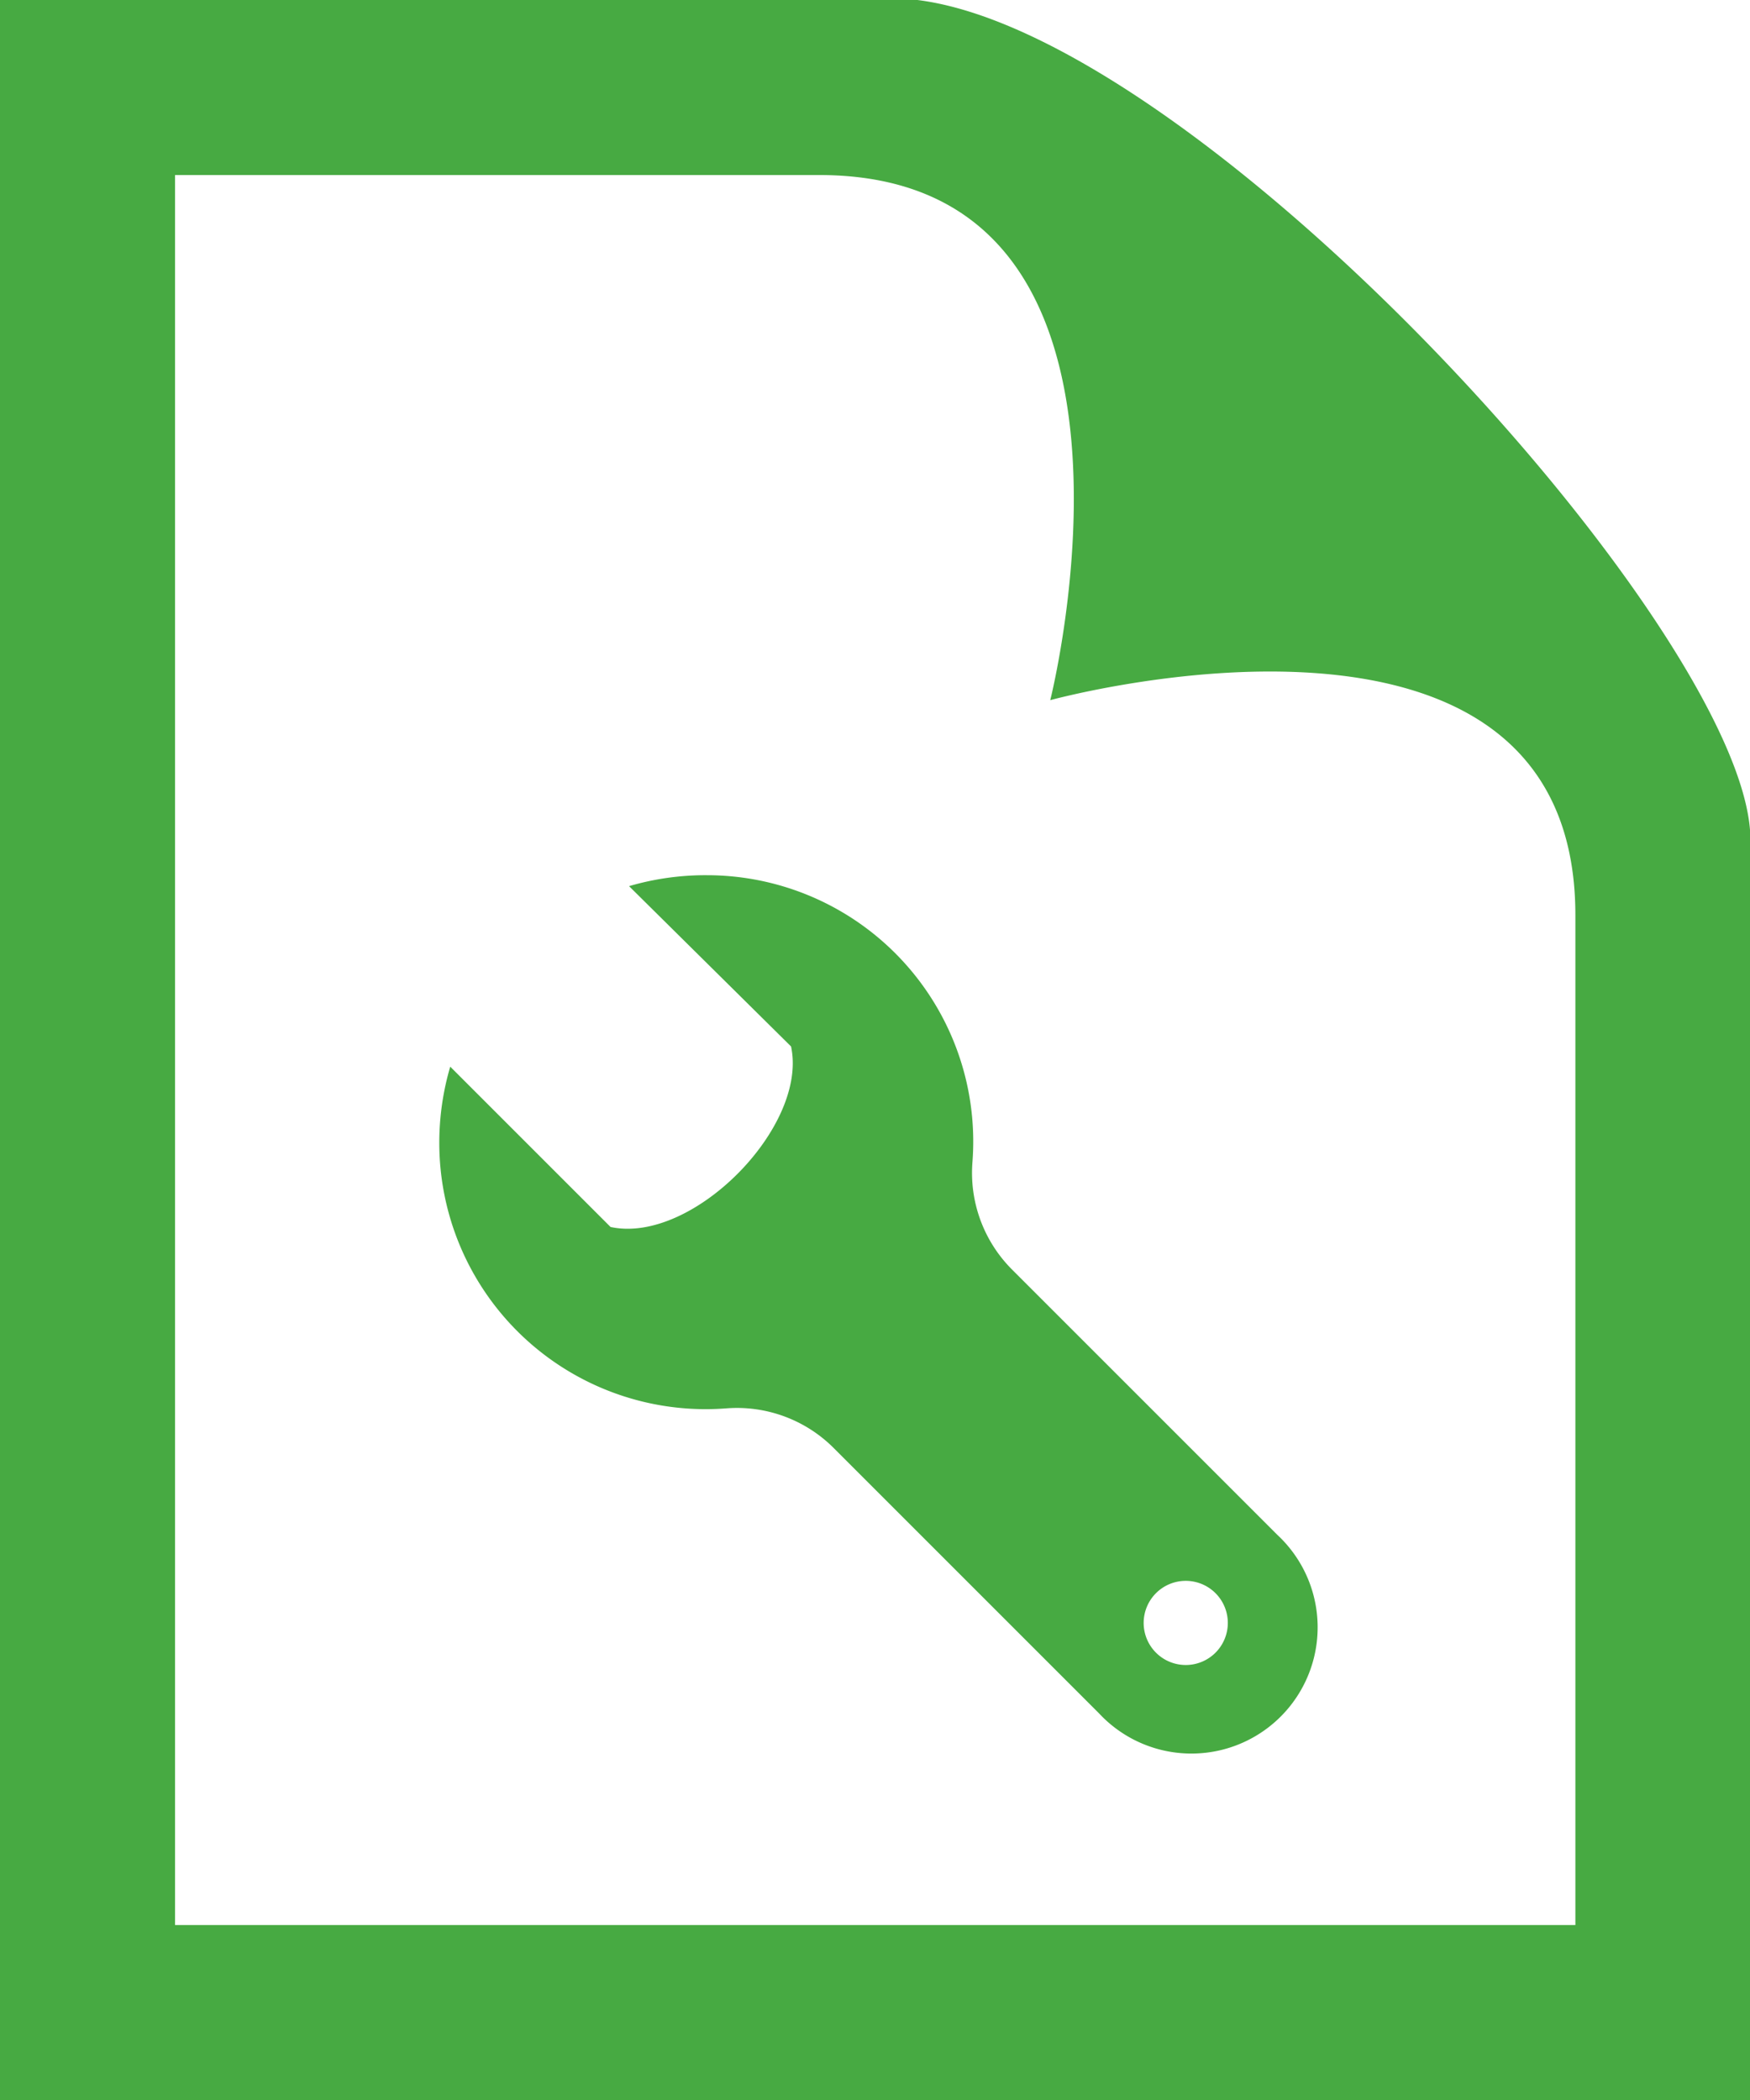 <svg xmlns="http://www.w3.org/2000/svg" viewBox="0 0 41.59 49.91"><defs><style>.a{fill:#47aa42;}</style></defs><title>technical-files</title><path class="a" d="M23.67,4.2c8.64,0,5.49,12.48,5.49,12.48s12.48-3.43,12.48,5.11v24H8.36V4.2H23.67ZM25.39,0H4.2V50H45.8V20C45.8,15.06,32,0,25.39,0ZM19.15,21.1L23,24.91c0.41,1.91-2.35,4.71-4.29,4.29l-3.81-3.81a6.42,6.42,0,0,0-.26,1.81,6.33,6.33,0,0,0,6.83,6.31,3.25,3.25,0,0,1,2.54.94l6.31,6.31a3,3,0,1,0,4.24-4.24l-6.31-6.31a3.25,3.25,0,0,1-.94-2.54A6.33,6.33,0,0,0,21,20.84,6.44,6.44,0,0,0,19.15,21.1ZM33.38,38.61a1,1,0,1,1-1-1A1,1,0,0,1,33.38,38.61Z" transform="translate(-4.2 -0.04)"/></svg>